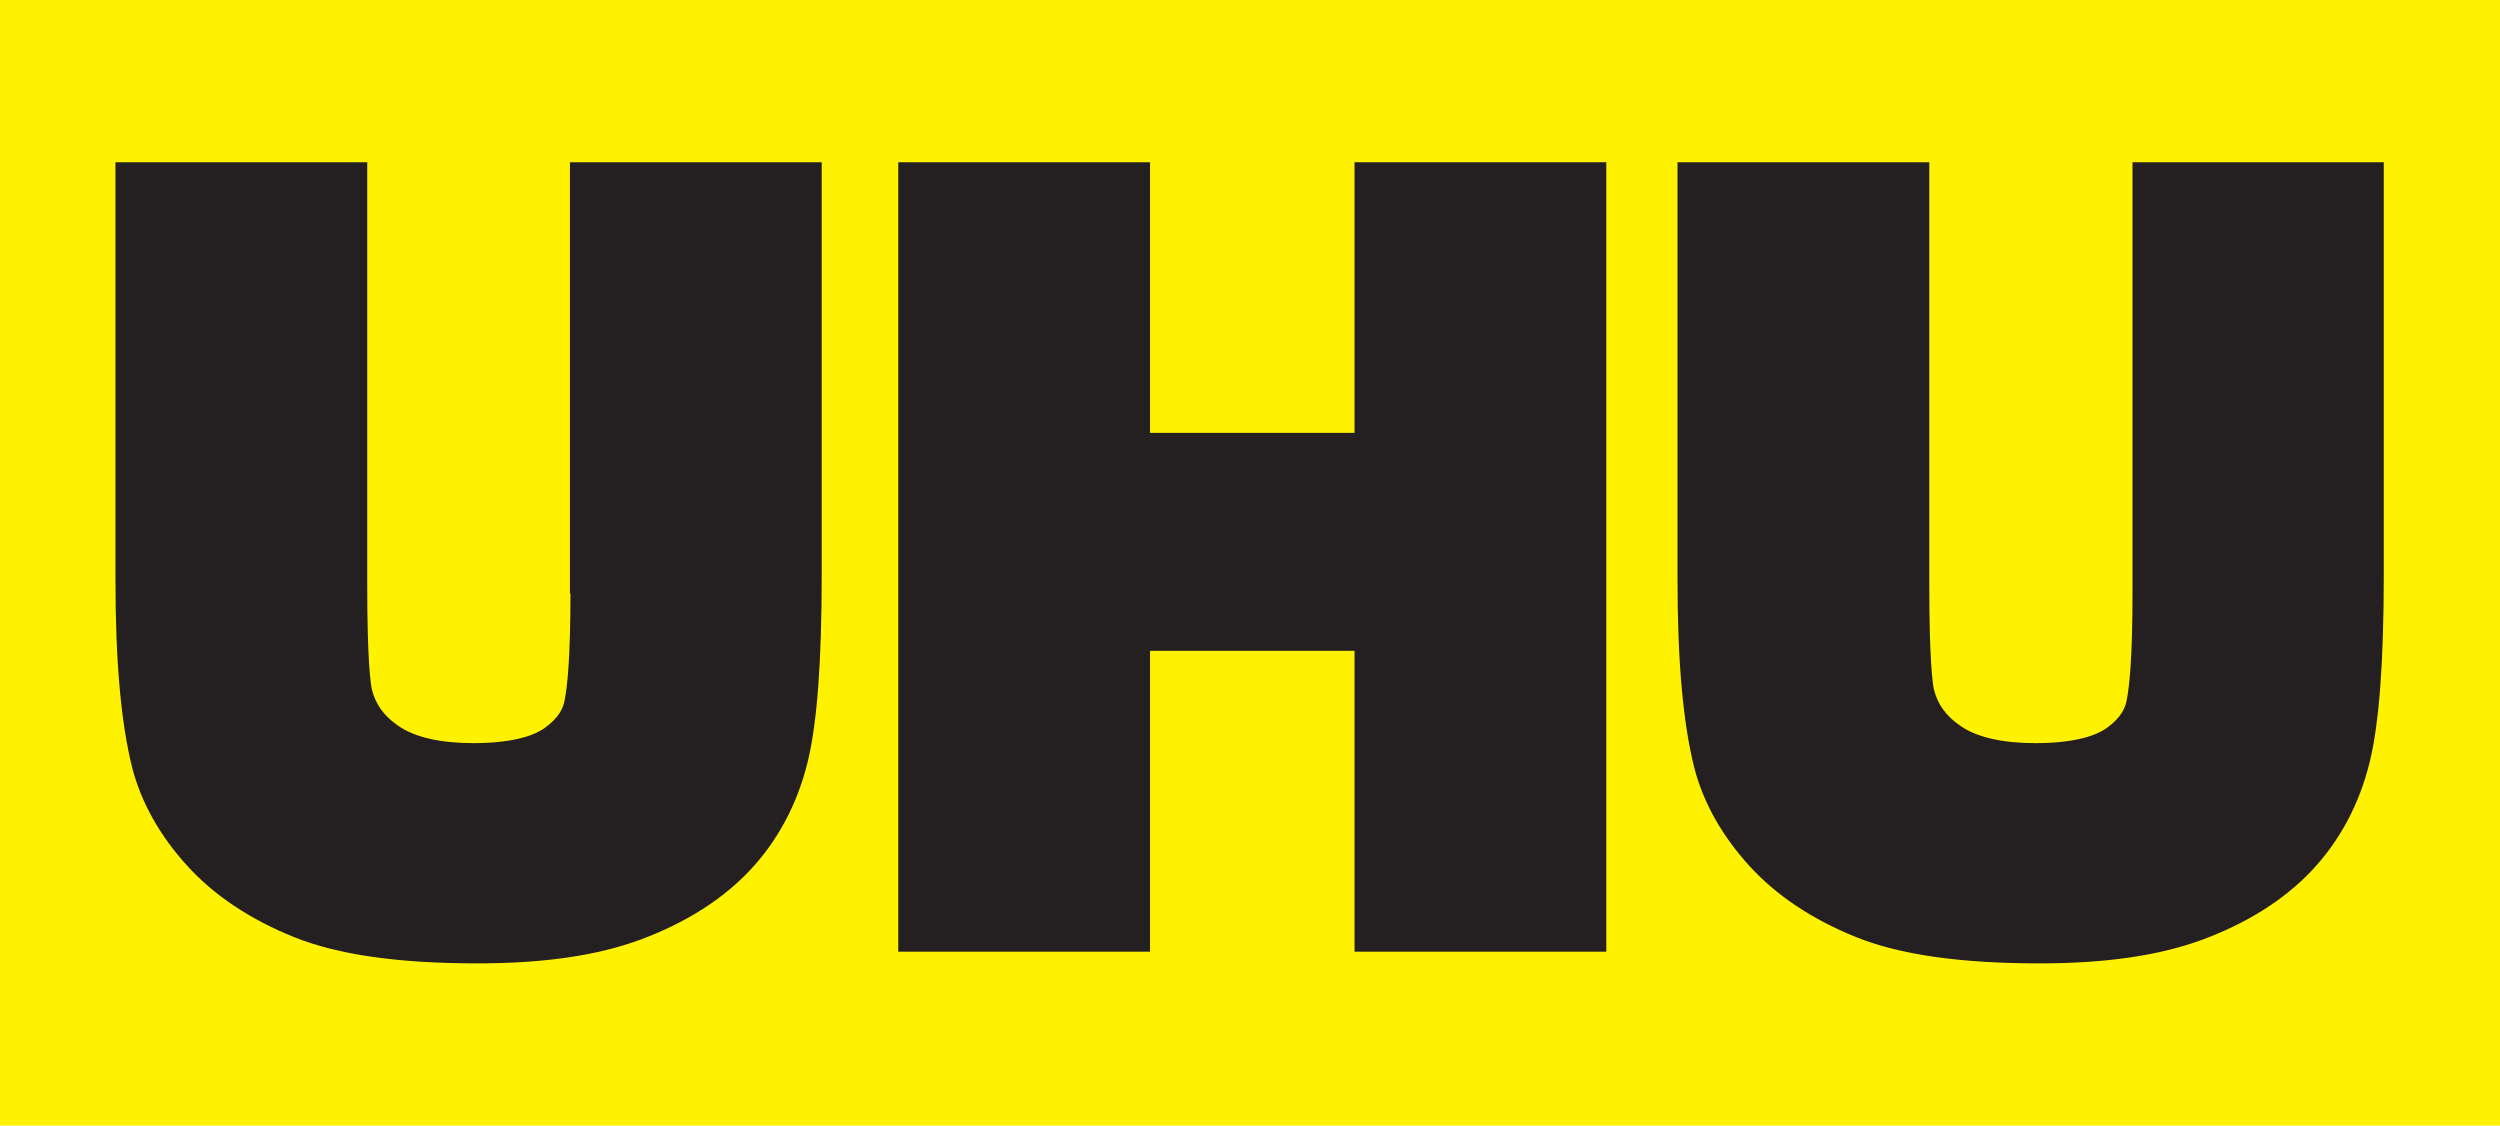 <?xml version="1.0" encoding="utf-8"?>
<!-- Generator: Adobe Illustrator 25.2.0, SVG Export Plug-In . SVG Version: 6.00 Build 0)  -->
<svg version="1.1" id="Livello_1" xmlns="http://www.w3.org/2000/svg" xmlns:xlink="http://www.w3.org/1999/xlink" x="0px" y="0px"
	 viewBox="0 0 98.3 44.26" style="enable-background:new 0 0 98.3 44.26;" xml:space="preserve">
<style type="text/css">
	.st0{fill:#FFFFFF;}
	.st1{fill:#FAB31E;}
	.st2{fill:#1D1D1B;}
	.st3{fill-rule:evenodd;clip-rule:evenodd;fill:#D03546;}
	.st4{fill:#8B2720;}
	.st5{fill:#8D2722;}
	.st6{fill:#902924;}
	.st7{fill:#902925;}
	.st8{fill:#922926;}
	.st9{fill:#952A27;}
	.st10{fill:#962C28;}
	.st11{fill:#972C28;}
	.st12{fill:#992C2A;}
	.st13{fill:#9A2D2B;}
	.st14{fill:#9D2D2E;}
	.st15{fill:#A02F2E;}
	.st16{fill:#A13030;}
	.st17{fill:#A52E31;}
	.st18{fill:#A52E32;}
	.st19{fill:#A72E31;}
	.st20{fill:#A72E32;}
	.st21{fill:#A82C34;}
	.st22{fill:#AB2C35;}
	.st23{fill:#AC2C36;}
	.st24{fill:#AE2C38;}
	.st25{fill:#B12A38;}
	.st26{fill:#B22839;}
	.st27{fill:#B5283A;}
	.st28{fill:#B8283B;}
	.st29{fill:#B9273C;}
	.st30{fill:#BC283D;}
	.st31{fill:#C02B3E;}
	.st32{fill:#C32D40;}
	.st33{fill:#C52D40;}
	.st34{fill:#C53040;}
	.st35{fill:#C83343;}
	.st36{fill:#C93343;}
	.st37{fill:#CB3544;}
	.st38{fill:#CD3545;}
	.st39{fill:#CE3545;}
	.st40{fill:#D03546;}
	.st41{fill:#D03D47;}
	.st42{fill:#D34448;}
	.st43{fill:#D34C4A;}
	.st44{fill:#D4504C;}
	.st45{fill:#D4554B;}
	.st46{fill:#D55A4E;}
	.st47{fill:#D76050;}
	.st48{fill:#D76451;}
	.st49{fill:#D86853;}
	.st50{fill:#D86D55;}
	.st51{fill:#D97158;}
	.st52{fill:#D9745A;}
	.st53{fill:#D9765C;}
	.st54{fill:#DC7A5F;}
	.st55{fill:#DC7D61;}
	.st56{fill:#DD8064;}
	.st57{fill:#DE8467;}
	.st58{fill:#DF876A;}
	.st59{fill:#DF896E;}
	.st60{fill:#E18E72;}
	.st61{fill:#E29175;}
	.st62{fill:#E4967A;}
	.st63{fill:#E4987E;}
	.st64{fill:#E59C80;}
	.st65{fill:#E7A185;}
	.st66{fill:#E7A389;}
	.st67{fill:#E8A88F;}
	.st68{fill:#E9AC92;}
	.st69{fill:#E9AE95;}
	.st70{fill:#E9B29A;}
	.st71{fill:#EBB59E;}
	.st72{fill:#EBB9A3;}
	.st73{fill:#EDBEAA;}
	.st74{fill:#F0C1AC;}
	.st75{fill:#F0C5B2;}
	.st76{fill:#F1C9B7;}
	.st77{fill:#F1CBBA;}
	.st78{fill:#F0CCBD;}
	.st79{fill:#F0D0C1;}
	.st80{fill:#F3D4C7;}
	.st81{fill:#F4D7CA;}
	.st82{fill-rule:evenodd;clip-rule:evenodd;fill:#7E231C;}
	.st83{fill-rule:evenodd;clip-rule:evenodd;fill:#FFFFFF;}
	.st84{fill:#D24146;}
	.st85{fill:#D4534B;}
	.st86{fill:#D55D4D;}
	.st87{fill:#DD8063;}
	.st88{fill:#E29173;}
	.st89{fill:#E59A7E;}
	.st90{fill:#E8A68C;}
	.st91{fill:#E9AC94;}
	.st92{fill:#EBB9A2;}
	.st93{fill:#F0C3AF;}
	.st94{fill:#F2D3C5;}
	.st95{fill:#103578;}
	.st96{fill:#009FE3;}
	.st97{fill:#FF9E00;}
	.st98{fill:#004A98;}
	.st99{fill-rule:evenodd;clip-rule:evenodd;fill:#254887;}
	.st100{fill-rule:evenodd;clip-rule:evenodd;fill:#FBCA00;}
	.st101{fill-rule:evenodd;clip-rule:evenodd;fill:#231F20;}
	.st102{fill:#004368;}
	.st103{fill-rule:evenodd;clip-rule:evenodd;fill:#0055A2;}
	.st104{fill:#1961B5;}
	.st105{fill:#172656;}
	.st106{fill:#FFD200;}
	.st107{fill:#1D2655;}
	.st108{fill:#FFF200;}
	.st109{fill:#241F20;}
	.st110{fill:#FF0006;}
	.st111{fill:#004B94;}
	.st112{fill:#FFD500;}
	.st113{fill:#00B0F4;}
	.st114{fill:#6D6E71;}
</style>
<rect x="-21.71" y="-48.74" class="st108" width="141.73" height="141.73"/>
<g>
	<path class="st109" d="M22.43,23.34c0,2.49-0.12,3.66-0.23,4.2c-0.05,0.26-0.18,0.65-0.79,1.09c-0.31,0.22-1.07,0.59-2.8,0.59
		c-1.3,0-2.3-0.23-2.95-0.68c-0.57-0.39-0.9-0.86-1.04-1.44c-0.05-0.24-0.18-1.13-0.18-4.07V6.38h-9.9V22.8
		c0,3.23,0.22,5.64,0.66,7.39c0.35,1.36,1.08,2.66,2.15,3.84c1.06,1.17,2.48,2.12,4.22,2.82c1.72,0.69,4.08,1.03,7.21,1.03
		c2.62,0,4.72-0.31,6.42-0.94c1.74-0.65,3.17-1.55,4.25-2.68c1.12-1.18,1.9-2.63,2.31-4.31c0.37-1.52,0.55-3.93,0.55-7.37V6.38h-9.9
		V23.34z"/>
	<polygon class="st109" points="53.26,17.02 45.22,17.02 45.22,6.38 35.32,6.38 35.32,37.42 45.22,37.42 45.22,25.59 53.26,25.59 
		53.26,37.42 63.16,37.42 63.16,6.38 53.26,6.38 	"/>
	<path class="st109" d="M83.85,6.38v16.96c0,2.49-0.12,3.66-0.23,4.2c-0.05,0.26-0.18,0.65-0.79,1.09c-0.31,0.22-1.07,0.59-2.8,0.59
		c-1.3,0-2.3-0.23-2.95-0.68c-0.57-0.39-0.9-0.86-1.04-1.44c-0.05-0.24-0.18-1.13-0.18-4.07V6.38h-9.9V22.8
		c0,3.23,0.22,5.64,0.66,7.39c0.35,1.36,1.08,2.66,2.15,3.84c1.06,1.17,2.48,2.12,4.22,2.82c1.72,0.69,4.08,1.03,7.21,1.03
		c2.62,0,4.72-0.31,6.42-0.94c1.74-0.65,3.17-1.55,4.25-2.68c1.12-1.18,1.9-2.63,2.31-4.31c0.37-1.52,0.55-3.93,0.55-7.37V6.38
		H83.85z"/>
</g>
</svg>
